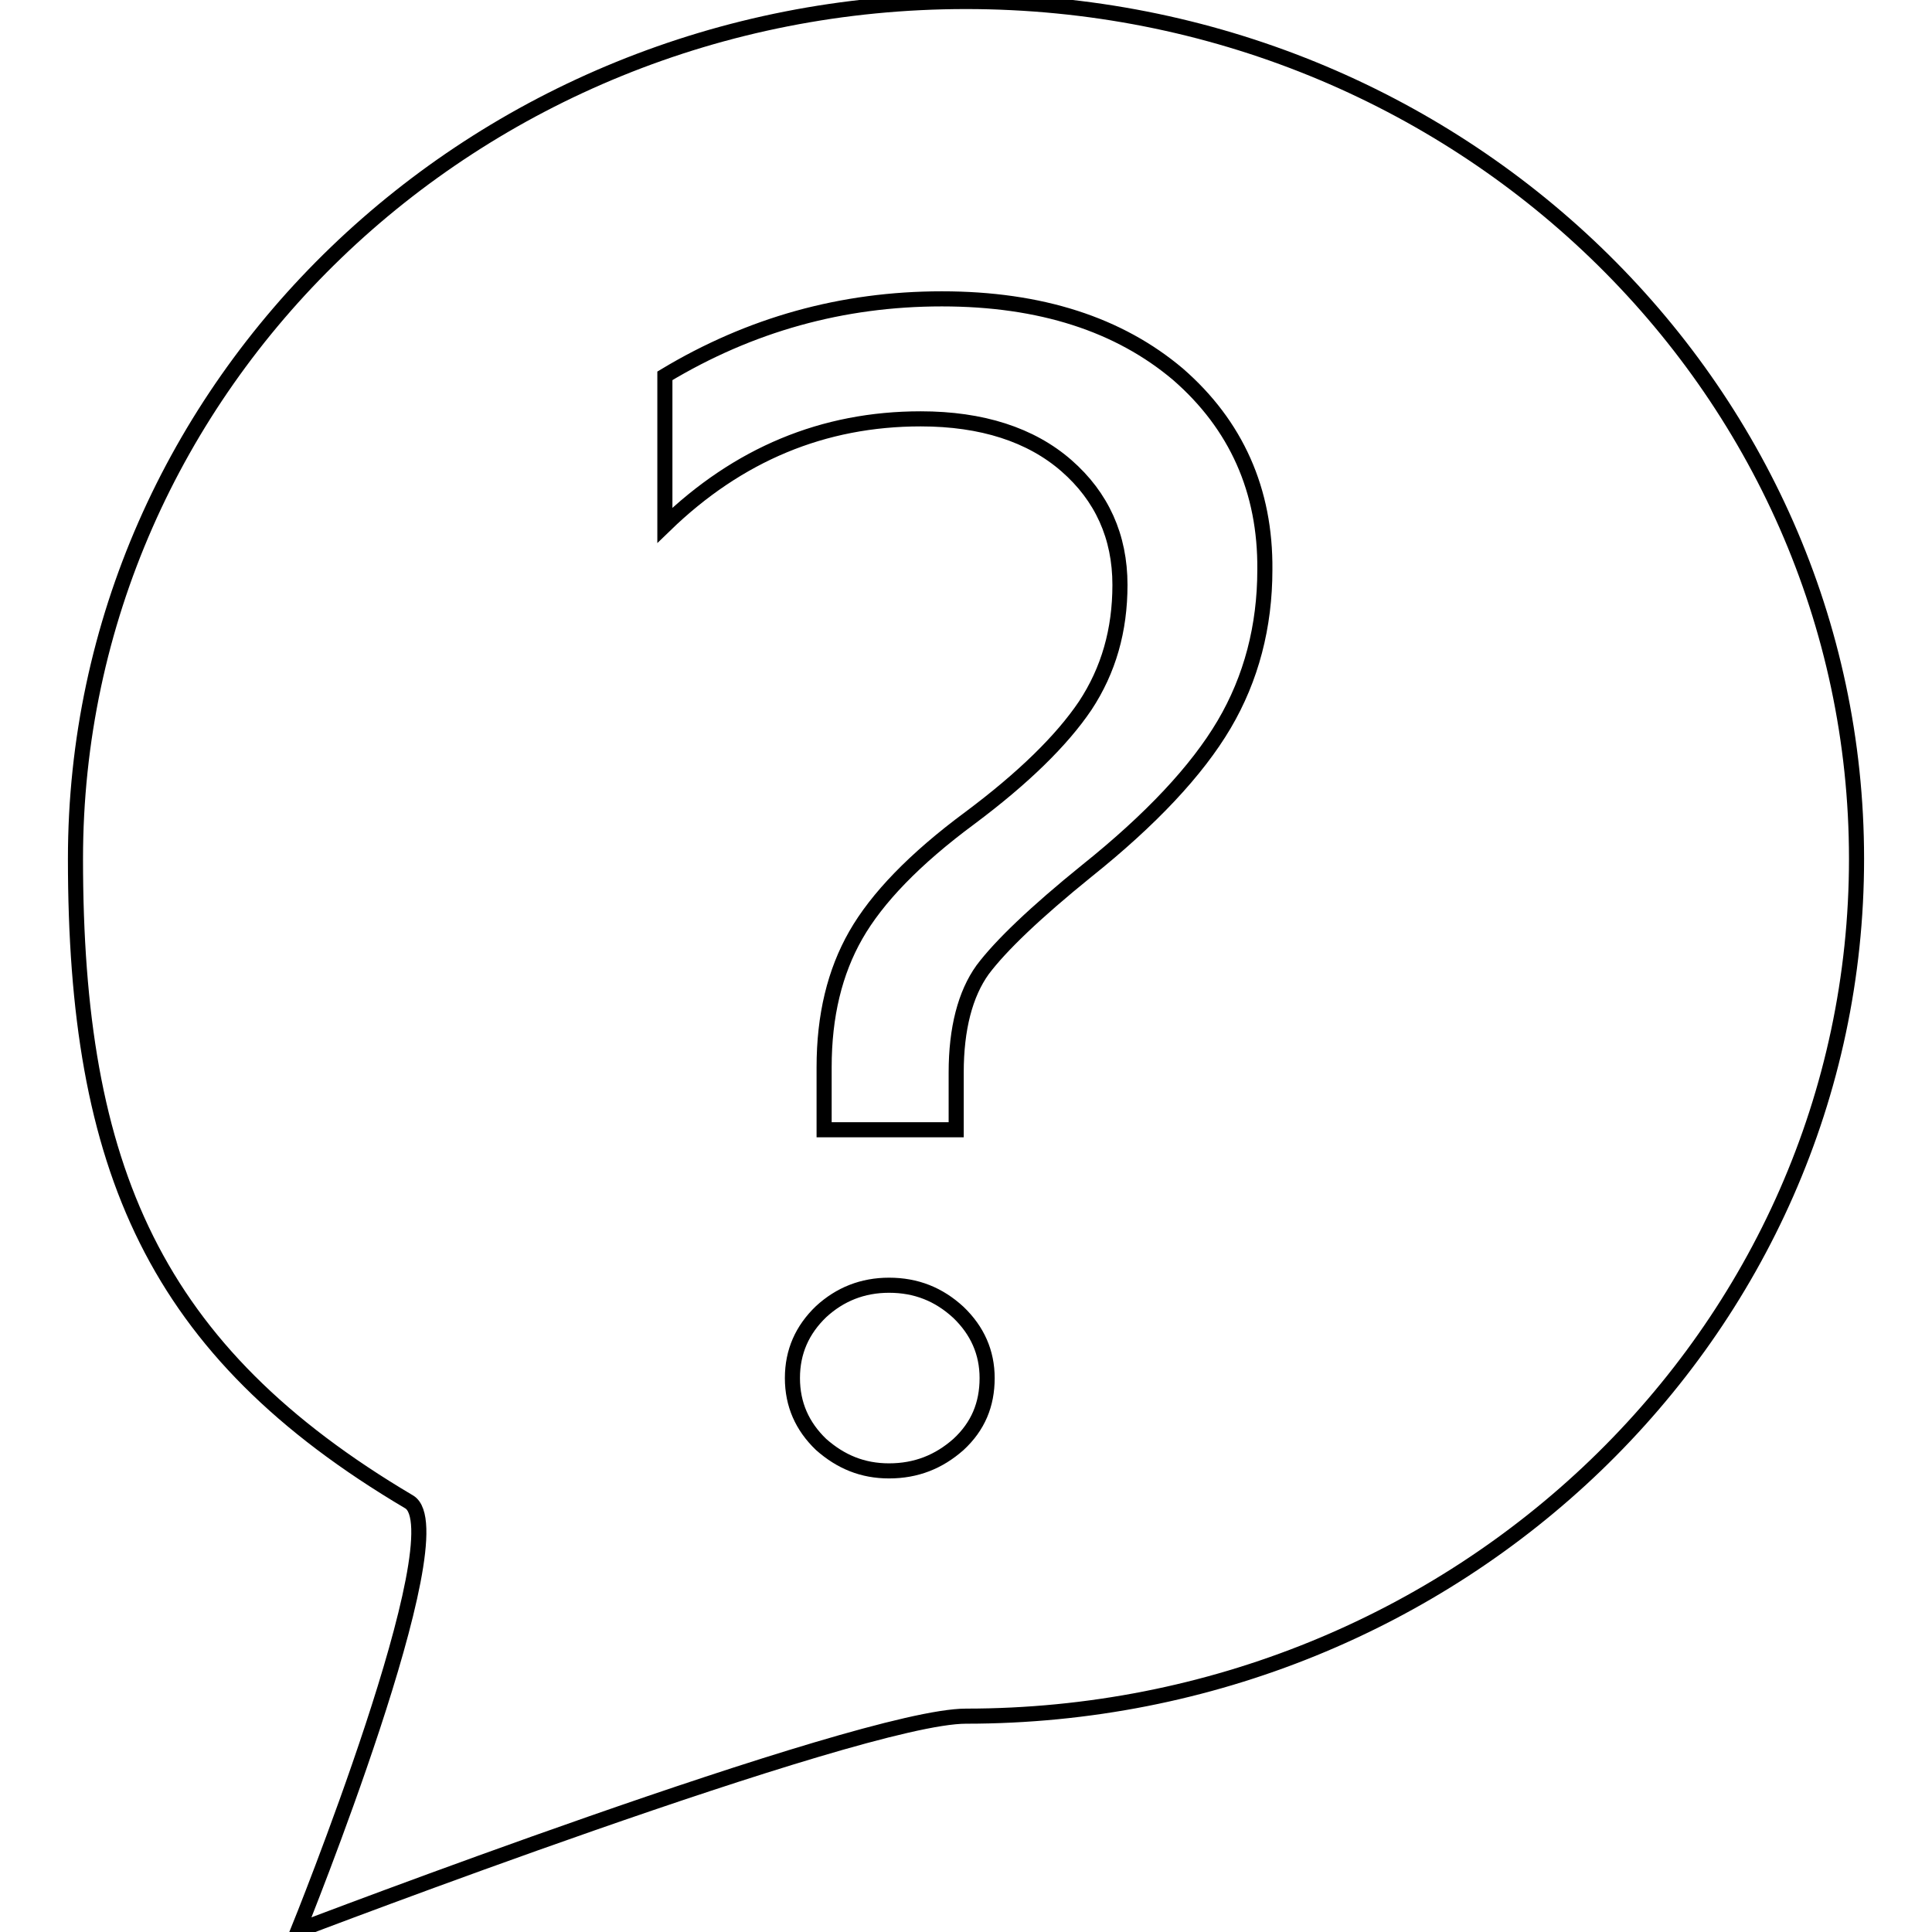 <?xml version="1.0" encoding="utf-8"?>
<!-- Svg Vector Icons : http://www.onlinewebfonts.com/icon -->
<!DOCTYPE svg PUBLIC "-//W3C//DTD SVG 1.1//EN" "http://www.w3.org/Graphics/SVG/1.1/DTD/svg11.dtd">
<svg version="1.1" xmlns="http://www.w3.org/2000/svg" xmlns:xlink="http://www.w3.org/1999/xlink" x="0px" y="0px" viewBox="0 0 256 256" enable-background="new 0 0 256 256" xml:space="preserve">
<g> <path stroke-width="2" fill-opacity="0" stroke="#000000"  d="M128,227.4c-14.2,0-88.5,28.4-88.5,28.4s21.4-52.9,14.7-56.8C20.4,179,10,154.8,10,113.8 C10,51,62.8,0.2,128,0.2c65.2,0,118,50.9,118,113.6C246,176.6,193.2,227.4,128,227.4z M108.8,191.4c2.6,2.3,5.5,3.5,9,3.5 c3.6,0,6.6-1.2,9.2-3.5c2.6-2.4,3.8-5.3,3.8-8.8c0-3.4-1.3-6.3-3.8-8.7c-2.6-2.4-5.6-3.6-9.2-3.6c-3.5,0-6.5,1.2-9,3.5 c-2.5,2.4-3.8,5.3-3.8,8.8C105,186.1,106.3,189,108.8,191.4z M156.1,49.6c-7.8-6.6-18.2-10-31.3-10c-13.2,0-25.4,3.4-36.7,10.2 v19.8c9.7-9.4,21-14.1,33.9-14.1c8.1,0,14.6,2.1,19.3,6.2c4.7,4.1,7.1,9.4,7.1,15.8c0,6-1.5,11.3-4.6,16 c-3.1,4.6-8.2,9.6-15.3,14.9c-7.3,5.4-12.3,10.6-15.1,15.5c-2.8,4.9-4.2,10.7-4.2,17.5v8.3h17.5v-7.6c0-5.8,1.2-10.4,3.5-13.6 c2.4-3.2,7-7.6,13.8-13.1c8.5-6.8,14.6-13.3,18.2-19.4c3.6-6.1,5.4-13,5.4-20.5C167.7,65,163.8,56.3,156.1,49.6z"/></g>
</svg>